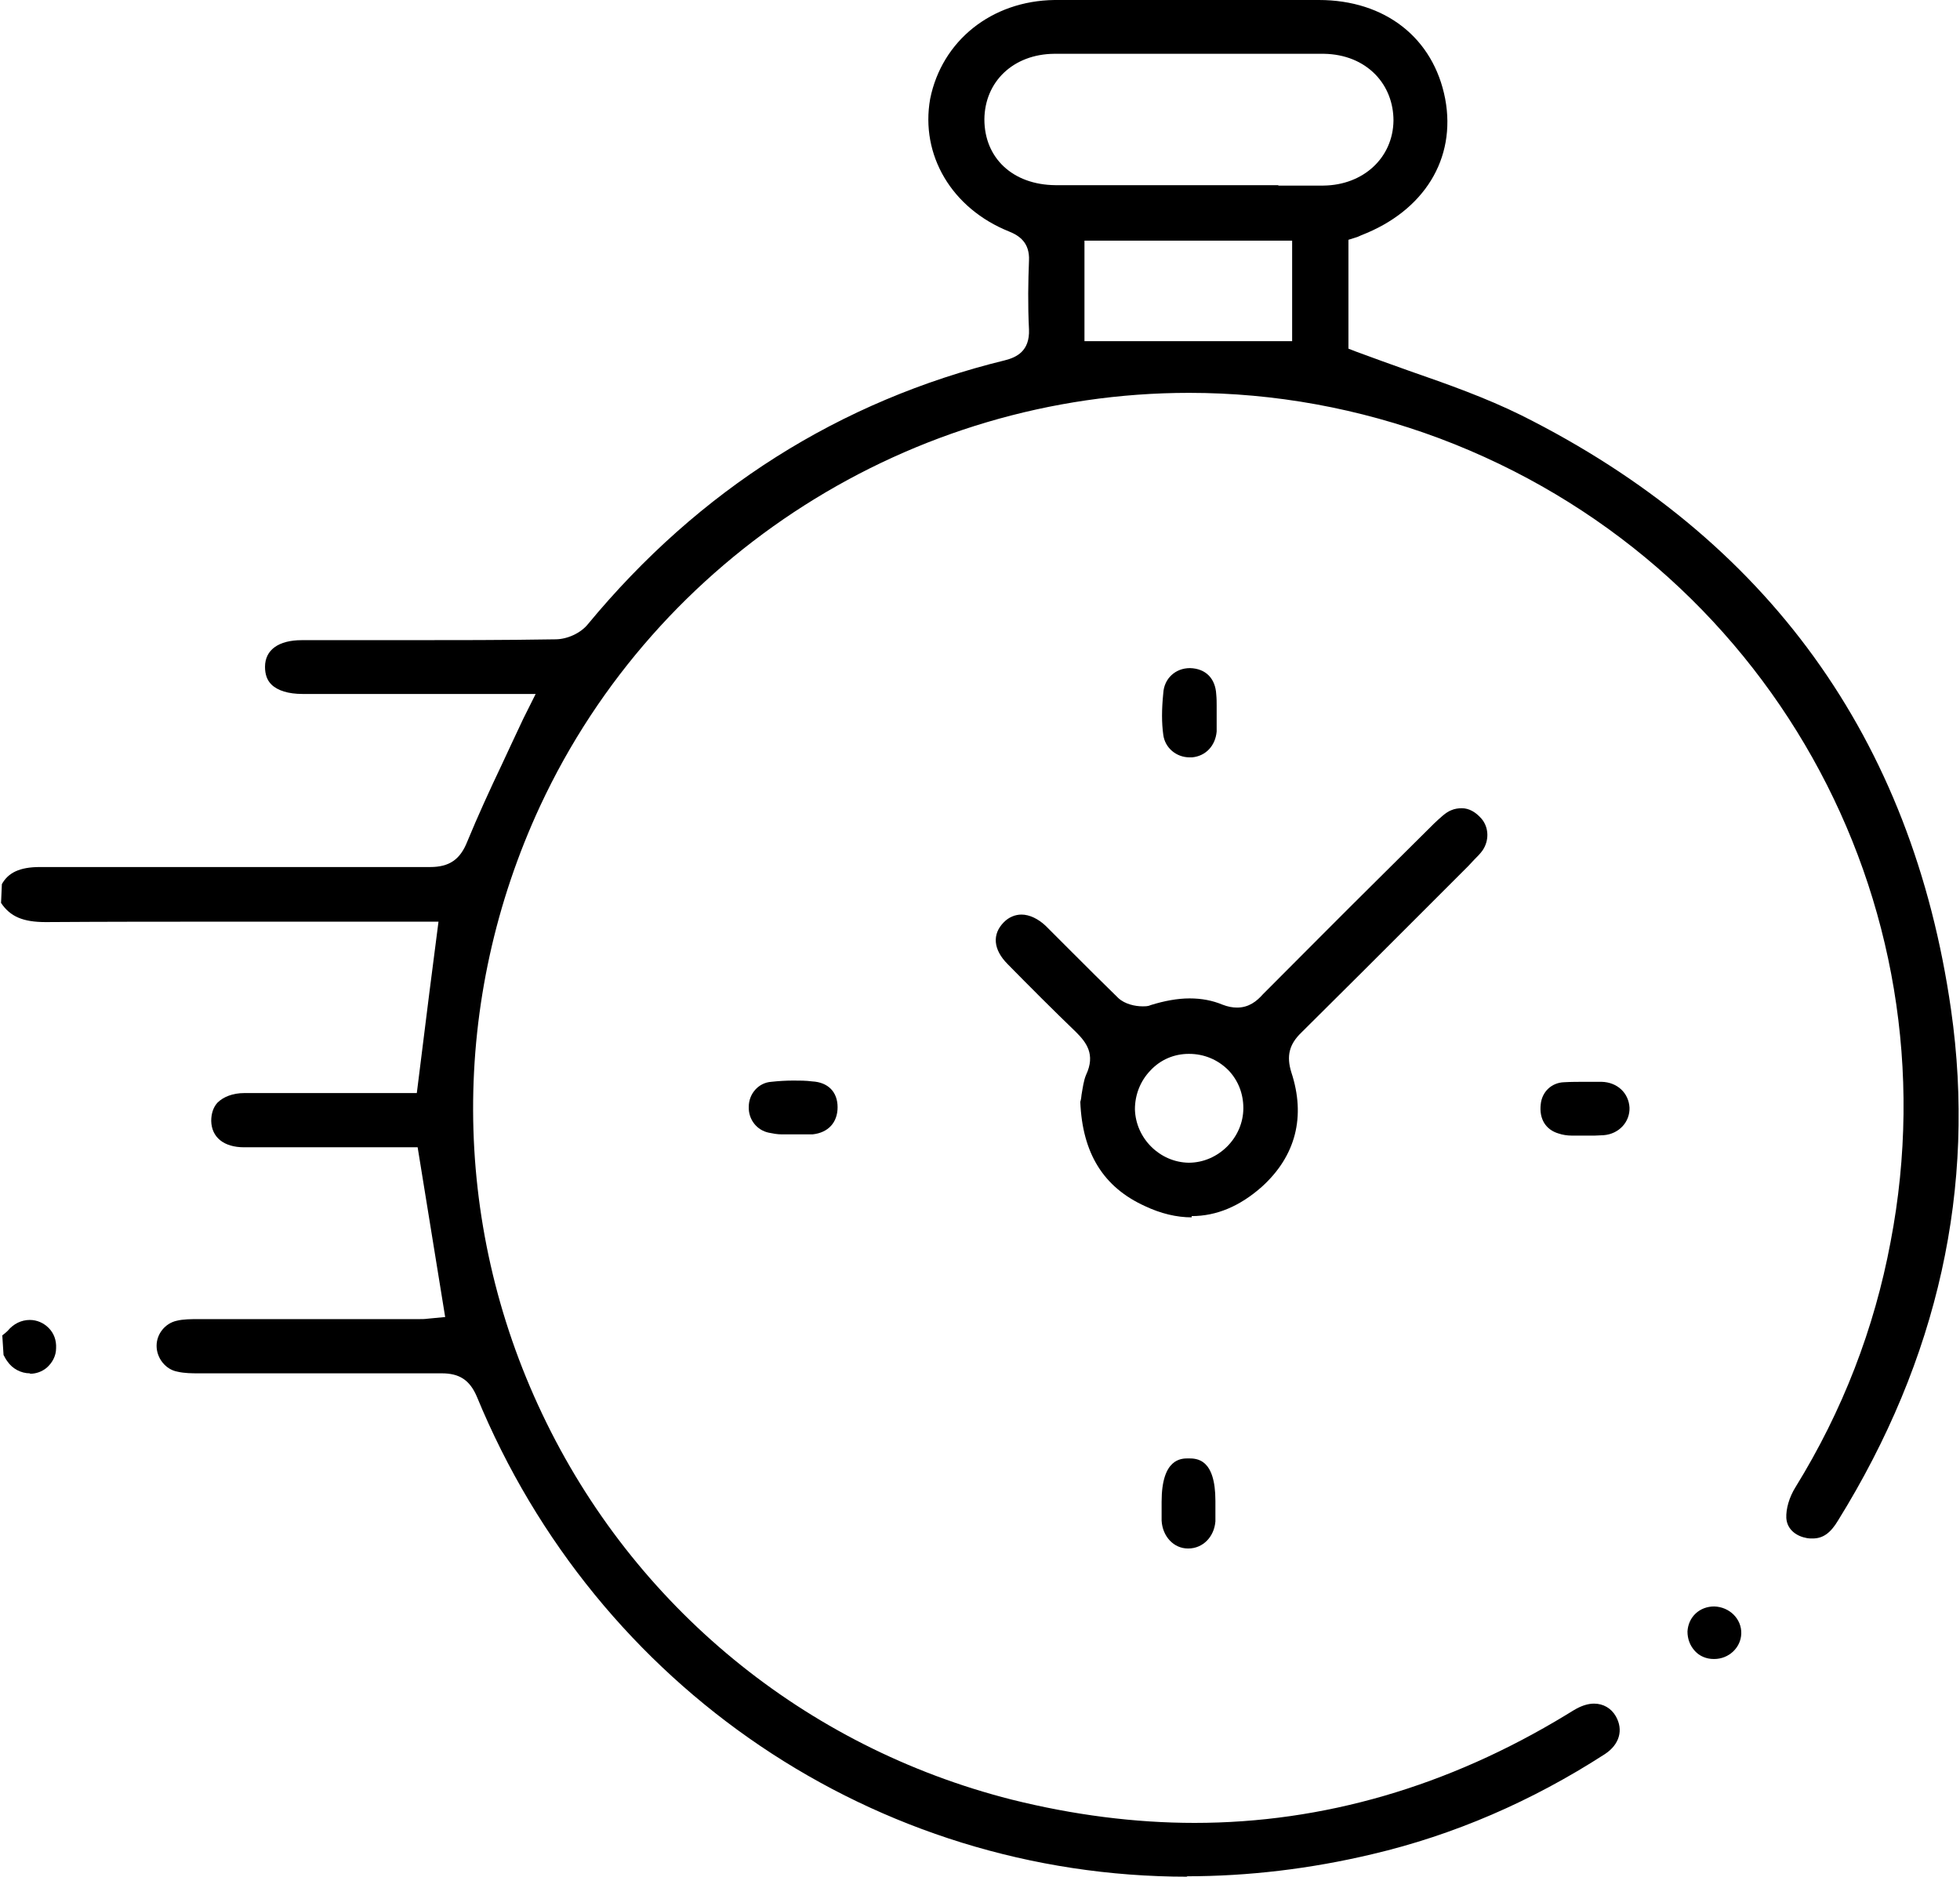 <svg width="47" height="45" viewBox="0 0 47 45" fill="none" xmlns="http://www.w3.org/2000/svg">
<g clip-path="url(#clip0_6541_16116)">
<path d="M28.475 45C21.005 45 14.315 40.48 11.435 33.49C11.265 33.09 11.015 32.93 10.595 32.93C9.915 32.93 9.275 32.93 8.635 32.93H4.775C4.605 32.93 4.425 32.93 4.255 32.89C3.975 32.84 3.755 32.57 3.755 32.27C3.755 31.98 3.965 31.73 4.235 31.67C4.395 31.63 4.585 31.63 4.775 31.63H10.055C10.115 31.63 10.185 31.63 10.255 31.62L10.675 31.58L10.015 27.51H5.855C5.365 27.51 5.075 27.27 5.065 26.88C5.065 26.7 5.115 26.55 5.215 26.44C5.355 26.3 5.585 26.21 5.855 26.21H9.995L10.025 25.97C10.115 25.25 10.205 24.54 10.295 23.81L10.515 22.1H5.495C4.025 22.1 2.565 22.1 1.095 22.11C0.555 22.11 0.245 21.98 0.025 21.65L0.045 21.2C0.195 20.93 0.465 20.79 0.955 20.79C2.515 20.79 4.075 20.79 5.635 20.79C7.195 20.79 8.755 20.79 10.315 20.79C10.775 20.79 11.035 20.61 11.205 20.18C11.465 19.55 11.745 18.94 12.035 18.33C12.035 18.33 12.505 17.32 12.545 17.24L12.845 16.64H7.255C6.915 16.64 6.655 16.56 6.505 16.41C6.405 16.31 6.355 16.17 6.355 15.99C6.355 15.58 6.685 15.35 7.235 15.35H9.665C10.885 15.35 12.095 15.35 13.315 15.33C13.605 15.33 13.925 15.18 14.095 14.97C16.765 11.74 20.135 9.61 24.095 8.64C24.375 8.57 24.695 8.42 24.675 7.9C24.645 7.31 24.655 6.74 24.675 6.25C24.695 5.82 24.445 5.65 24.195 5.55C22.825 5 22.065 3.72 22.305 2.37C22.585 0.98 23.775 0.02 25.285 0C26.345 0 27.395 0 28.455 0C29.515 0 30.575 0 31.625 0C33.215 0 34.375 0.91 34.655 2.37C34.925 3.81 34.145 5.06 32.645 5.64C32.595 5.66 32.565 5.68 32.525 5.69L32.335 5.75V8.36L32.515 8.43C32.945 8.59 33.365 8.74 33.785 8.89C34.735 9.22 35.635 9.54 36.485 9.96C42.385 12.91 45.855 17.71 46.785 24.21C47.395 28.47 46.475 32.59 44.075 36.46C43.895 36.76 43.715 36.89 43.465 36.89C43.425 36.89 43.375 36.89 43.325 36.88C43.095 36.84 42.855 36.69 42.835 36.4C42.825 36.18 42.905 35.9 43.055 35.66C44.185 33.83 44.945 31.86 45.335 29.78C46.915 21.56 42.365 13.46 34.515 10.51C32.585 9.79 30.565 9.42 28.515 9.42C21.865 9.42 15.755 13.31 12.955 19.32C10.795 23.97 10.805 29.29 13.005 33.91C15.195 38.52 19.295 41.89 24.255 43.15C25.735 43.52 27.215 43.71 28.645 43.71C31.725 43.71 34.725 42.84 37.555 41.12C37.695 41.03 37.755 41 37.805 40.97C37.955 40.89 38.095 40.85 38.225 40.85C38.445 40.85 38.635 40.96 38.745 41.15C38.935 41.48 38.835 41.83 38.485 42.06C36.735 43.19 34.865 44 32.905 44.46C31.435 44.81 29.935 44.99 28.455 44.99L28.475 45ZM26.005 8.18H30.985V5.77H26.005V8.18ZM30.645 4.45H31.735C32.695 4.44 33.405 3.78 33.415 2.89C33.415 2.47 33.265 2.08 32.985 1.79C32.675 1.47 32.245 1.3 31.755 1.29C30.675 1.29 29.595 1.29 28.515 1.29C27.435 1.29 26.355 1.29 25.275 1.29C24.305 1.3 23.615 1.95 23.605 2.86C23.605 3.79 24.285 4.43 25.305 4.44H26.375H28.505H30.665L30.645 4.45Z" fill="black"/>
<path d="M0.715 32.93C0.505 32.93 0.295 32.82 0.175 32.64C0.135 32.59 0.115 32.54 0.085 32.49L0.055 32.02C0.055 32.02 0.135 31.96 0.185 31.91C0.325 31.74 0.515 31.65 0.715 31.65C0.885 31.65 1.045 31.72 1.165 31.84C1.295 31.97 1.355 32.14 1.345 32.33C1.345 32.51 1.255 32.68 1.115 32.8C1.005 32.89 0.865 32.94 0.725 32.94L0.715 32.93Z" fill="black"/>
<path d="M41.095 39.78C40.915 39.78 40.755 39.71 40.645 39.59C40.525 39.46 40.465 39.3 40.465 39.12C40.485 38.77 40.755 38.52 41.105 38.52C41.475 38.53 41.765 38.82 41.755 39.17C41.745 39.51 41.455 39.78 41.105 39.78H41.085H41.095Z" fill="black"/>
<path d="M28.575 29.19C28.215 29.19 27.835 29.1 27.455 28.92C26.465 28.47 25.955 27.66 25.905 26.42C25.905 26.42 25.925 26.37 25.935 26.25C25.965 26.08 25.985 25.91 26.045 25.77C26.275 25.28 26.045 24.99 25.805 24.75C25.245 24.21 24.705 23.67 24.165 23.12C23.815 22.77 23.785 22.4 24.075 22.11C24.195 21.99 24.345 21.93 24.495 21.93C24.685 21.93 24.895 22.03 25.075 22.2L25.715 22.84C26.085 23.21 26.445 23.57 26.815 23.93C26.975 24.08 27.225 24.13 27.395 24.13C27.465 24.13 27.535 24.13 27.595 24.1C27.915 24 28.235 23.94 28.525 23.94C28.815 23.94 29.075 23.99 29.315 24.09C29.445 24.14 29.555 24.16 29.665 24.16C29.945 24.16 30.135 24.01 30.285 23.84C31.205 22.92 32.125 21.99 33.055 21.07L34.385 19.75C34.525 19.62 34.665 19.48 34.795 19.43C34.885 19.39 34.975 19.38 35.055 19.38C35.225 19.38 35.385 19.47 35.525 19.63C35.705 19.84 35.715 20.16 35.545 20.4C35.495 20.47 35.425 20.54 35.355 20.61L35.195 20.78L34.205 21.77C33.205 22.77 32.215 23.76 31.205 24.76C30.915 25.04 30.845 25.32 30.965 25.71C31.315 26.77 31.075 27.72 30.255 28.46C29.735 28.92 29.175 29.16 28.575 29.16V29.19ZM28.505 25.27C28.155 25.27 27.825 25.41 27.585 25.67C27.345 25.92 27.215 26.25 27.215 26.6C27.235 27.3 27.815 27.87 28.505 27.88C29.215 27.88 29.815 27.28 29.815 26.57C29.815 26.23 29.695 25.91 29.455 25.66C29.205 25.41 28.875 25.27 28.515 25.27H28.505Z" fill="black"/>
<path d="M28.525 18.16C28.205 18.16 27.935 17.93 27.895 17.62C27.855 17.33 27.855 17.02 27.895 16.62C27.915 16.27 28.185 16.02 28.535 16.02C28.915 16.03 29.145 16.27 29.165 16.65C29.175 16.75 29.175 16.84 29.175 16.92V17.25C29.175 17.37 29.175 17.45 29.175 17.54C29.145 17.88 28.915 18.13 28.585 18.16H28.535H28.525Z" fill="black"/>
<path d="M37.696 27.23C37.575 27.23 37.465 27.21 37.376 27.18C37.066 27.09 36.906 26.83 36.946 26.48C36.975 26.18 37.206 25.96 37.505 25.95C37.675 25.94 37.855 25.94 38.026 25.94C38.156 25.94 38.276 25.94 38.406 25.94C38.785 25.95 39.056 26.21 39.075 26.56C39.086 26.9 38.825 27.19 38.456 27.22C38.386 27.22 38.306 27.23 38.236 27.23H37.696Z" fill="black"/>
<path d="M28.485 37.13C28.145 37.13 27.875 36.84 27.855 36.46C27.855 36.36 27.855 36.27 27.855 36.17V36.01C27.855 34.97 28.326 34.97 28.495 34.97C28.695 34.97 29.145 34.97 29.145 35.99V36.17C29.145 36.28 29.145 36.38 29.145 36.48C29.116 36.85 28.846 37.13 28.495 37.13H28.485Z" fill="black"/>
<path d="M18.745 27.2C18.635 27.2 18.535 27.18 18.435 27.16C18.145 27.1 17.945 26.84 17.955 26.54C17.955 26.22 18.195 25.96 18.495 25.94C18.675 25.92 18.855 25.91 19.025 25.91C19.175 25.91 19.325 25.91 19.475 25.93C19.855 25.95 20.085 26.18 20.085 26.55C20.085 26.91 19.865 27.16 19.485 27.2C19.445 27.2 19.395 27.2 19.355 27.2H18.735H18.745Z" fill="black"/>
</g>
<defs>
<clipPath id="clip0_6541_16116">
<rect width="46.93" height="45" fill="white" transform="translate(0.035)"/>
</clipPath>
</defs>
</svg>
